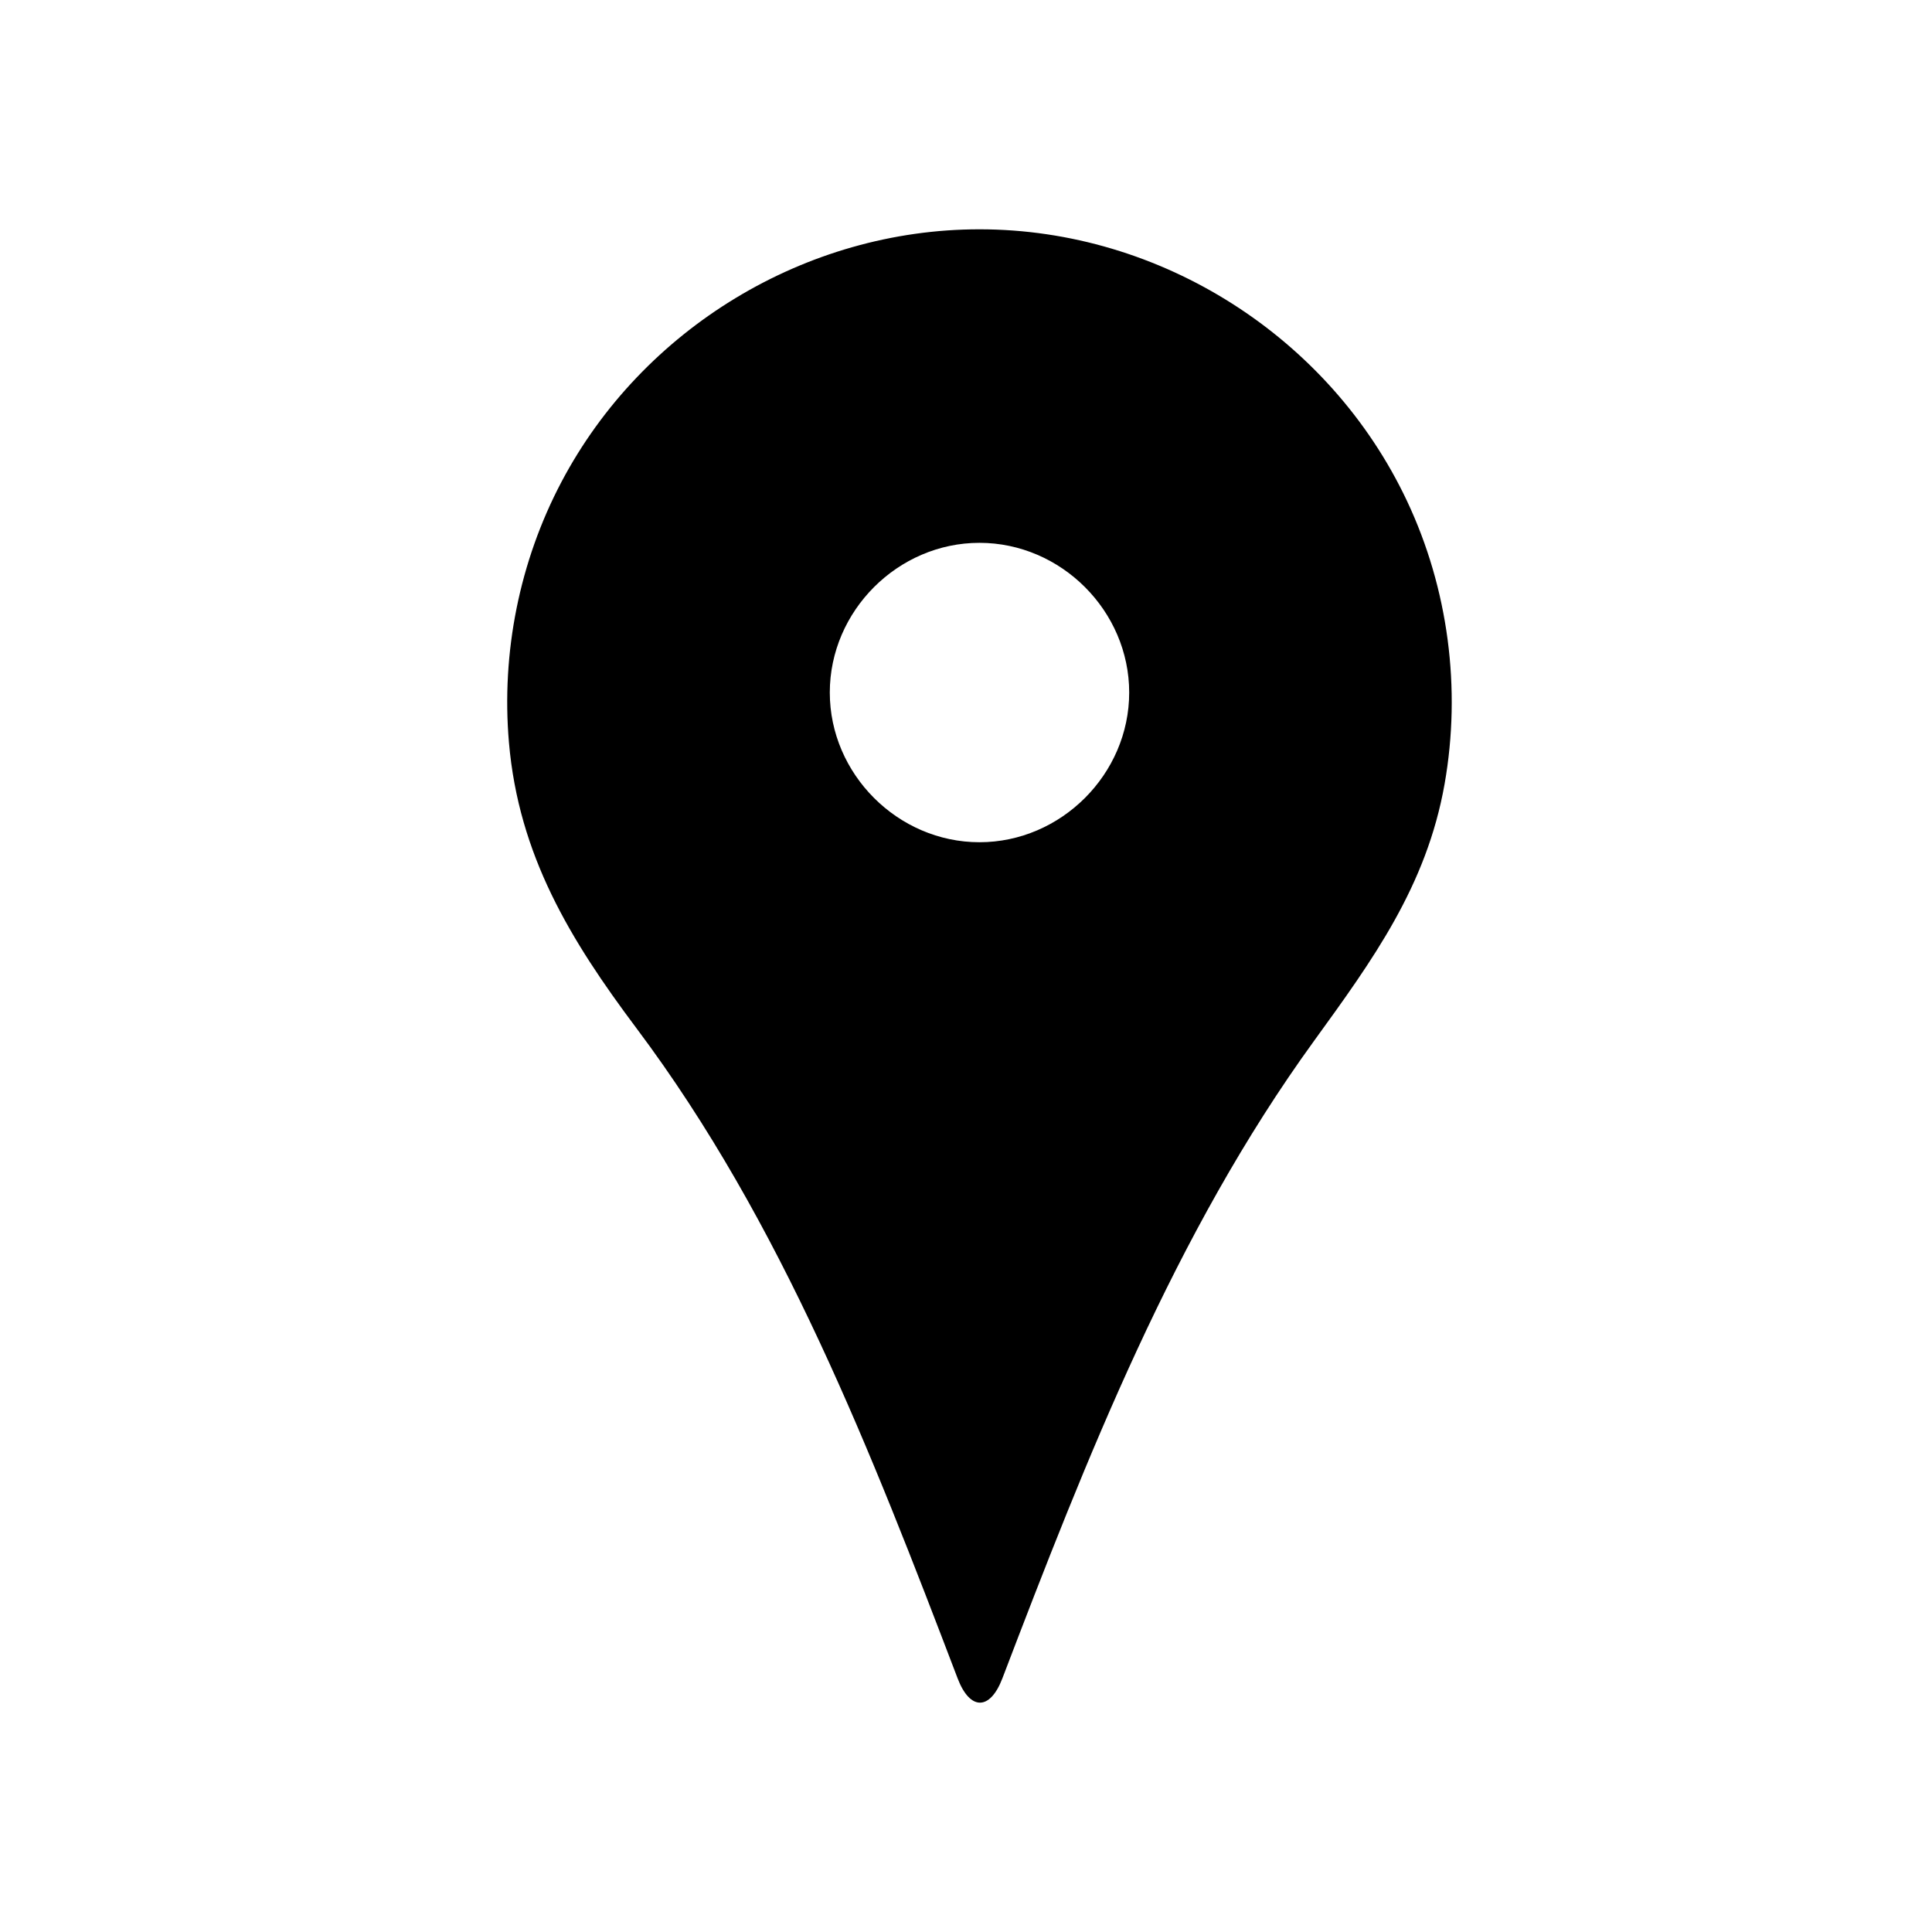 <?xml version="1.0" encoding="iso-8859-1"?>
<!-- Generator: Adobe Illustrator 17.1.0, SVG Export Plug-In . SVG Version: 6.00 Build 0)  -->
<!DOCTYPE svg PUBLIC "-//W3C//DTD SVG 1.1//EN" "http://www.w3.org/Graphics/SVG/1.1/DTD/svg11.dtd">
<svg version="1.1" id="Layer_1" xmlns="http://www.w3.org/2000/svg" xmlns:xlink="http://www.w3.org/1999/xlink" x="0px" y="0px"
	 viewBox="0 0 64 64" style="enable-background:new 0 0 64 64;" xml:space="preserve">
<g>
	<path d="M32.446,7.596c-5.757,0-11.161,3.279-13.847,8.368c-1.391,2.637-1.995,5.656-1.74,8.627
		c0.323,3.744,2.033,6.547,4.225,9.471c4.822,6.43,7.786,14.059,10.639,21.537c0.409,1.072,1.073,1.071,1.482-0.001
		c2.794-7.314,5.697-14.73,10.31-21.097c1.958-2.703,3.741-5.146,4.339-8.531c0.558-3.162,0.124-6.471-1.246-9.376
		C44.049,11.166,38.451,7.596,32.446,7.596z M32.446,27.9c-2.702,0-4.958-2.257-4.958-4.959c0-2.703,2.256-4.959,4.958-4.959
		c2.703,0,4.96,2.256,4.96,4.959C37.406,25.643,35.149,27.9,32.446,27.9z"/>
</g>
</svg>

